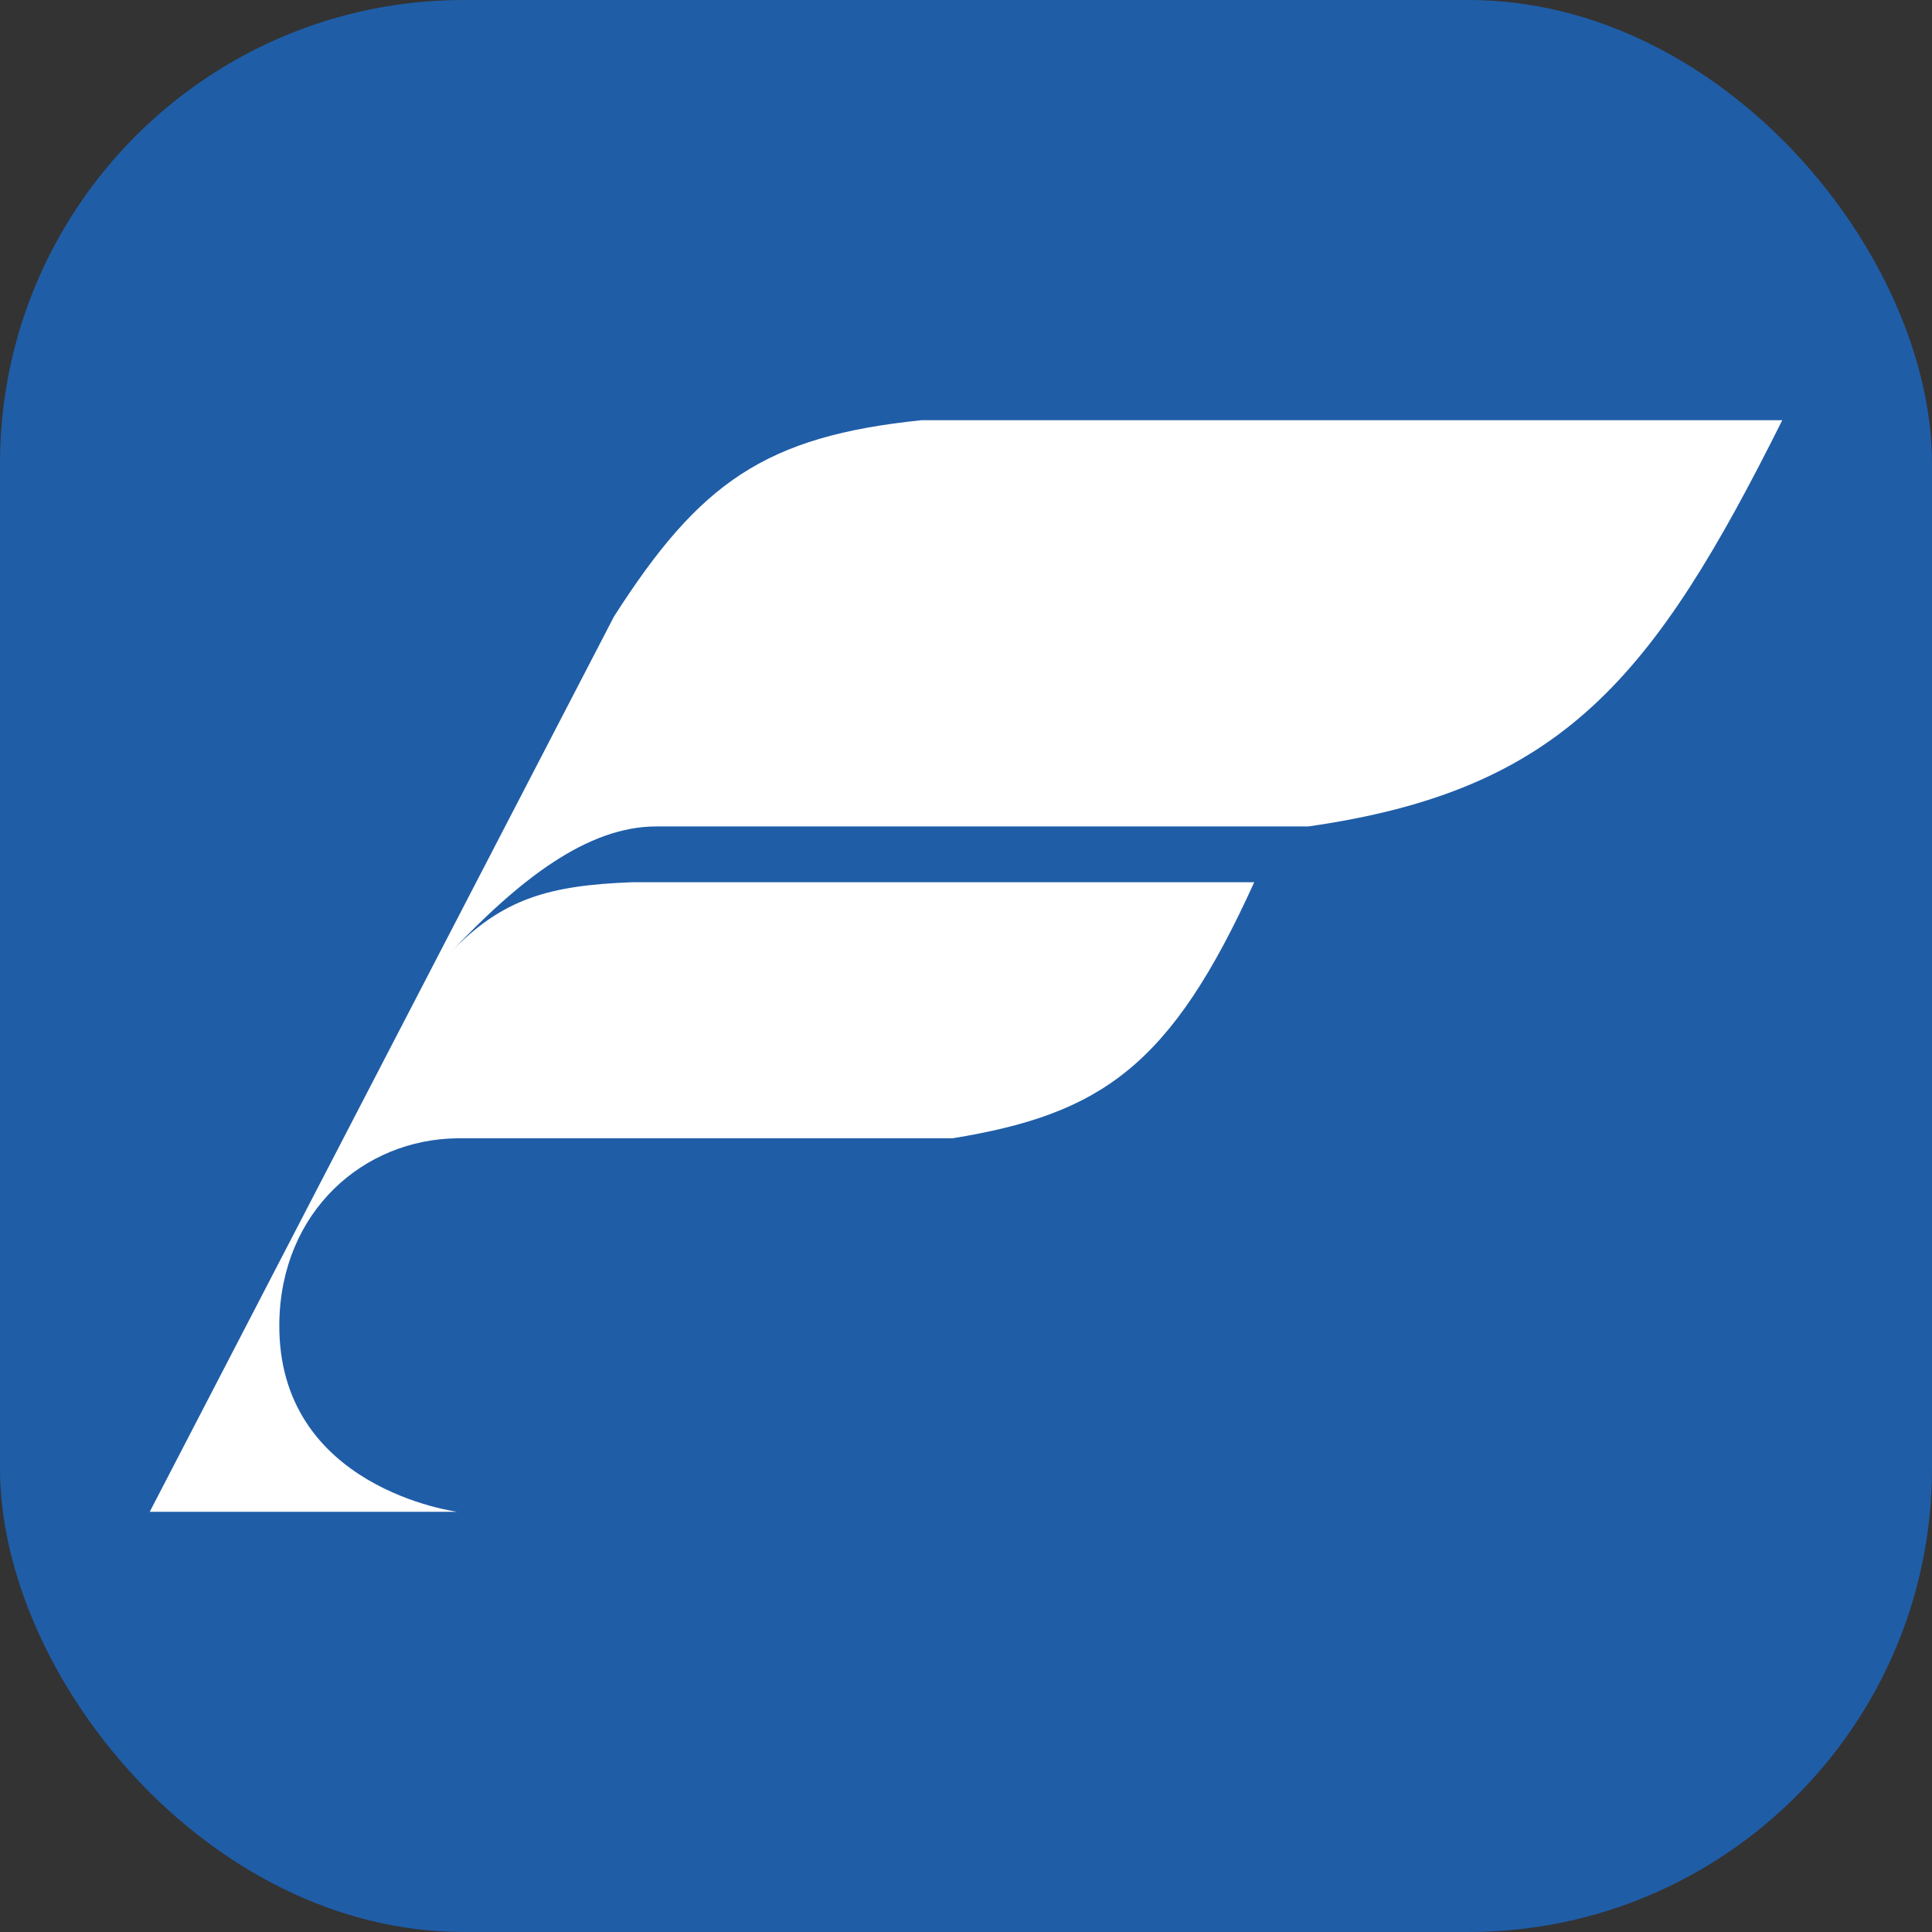 <?xml version="1.0" encoding="UTF-8"?> <svg xmlns="http://www.w3.org/2000/svg" width="400" height="400" viewBox="0 0 400 400" fill="none"><rect x="0" y="0" width="400" height="400" fill="#333333" stroke="none"/><rect width="400" height="400" rx="96" fill="#1F5DA7"></rect><path d="M190.789 87H369C342.281 140.494 323.436 163.606 270.884 171.102H135.924C121.507 171.102 107.445 182.195 93.073 197.409C103.989 185.912 113.855 183.33 130.718 182.661H259.671C242.422 220.736 228.047 230.654 197.197 235.674H94.675C75.272 235.879 58.131 250.8 57.832 273.938C57.388 308.217 94.675 313 94.675 313H31L127.114 127.656C144.899 99.835 158.479 90.32 190.789 87Z" fill="white"></path></svg> 
